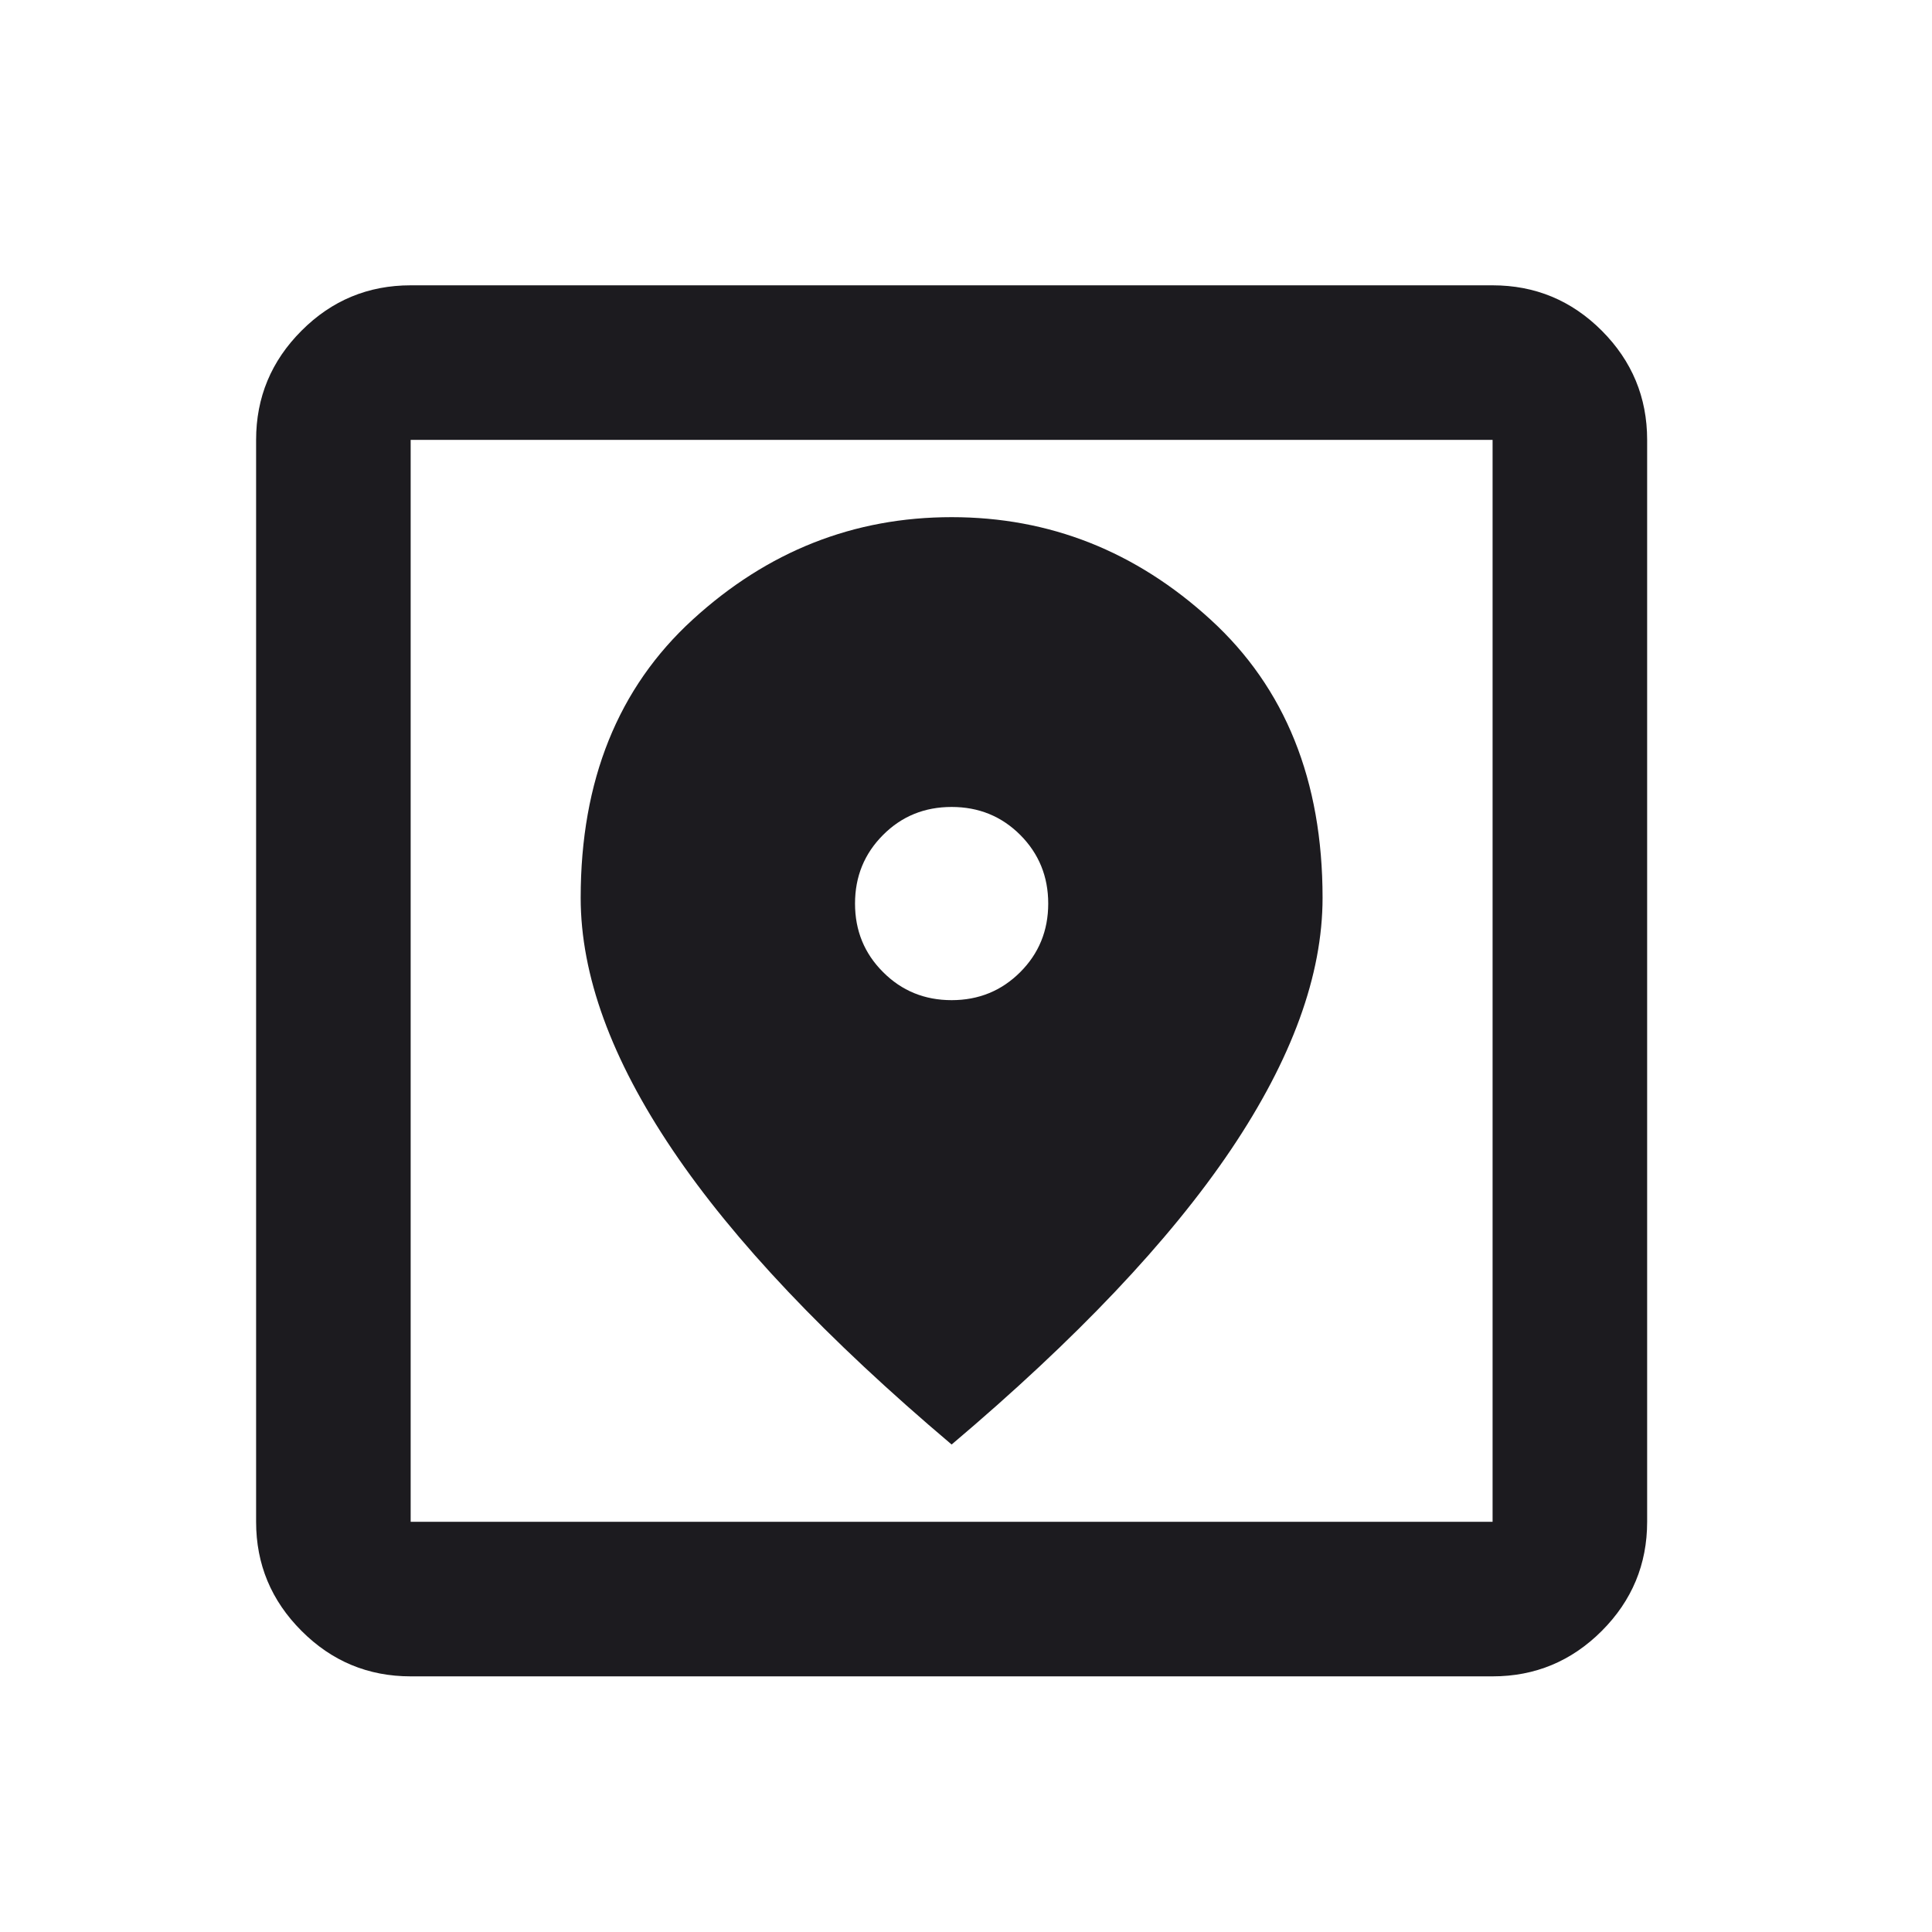 <?xml version="1.0" encoding="UTF-8"?> <svg xmlns="http://www.w3.org/2000/svg" width="25" height="25" viewBox="0 0 25 25" fill="none"> <mask id="mask0_159_565" style="mask-type:alpha" maskUnits="userSpaceOnUse" x="0" y="0" width="25" height="25"> <rect x="0.314" y="0.692" width="24" height="24" fill="#D9D9D9"></rect> </mask> <g mask="url(#mask0_159_565)"> <path d="M5.314 21.692C4.764 21.692 4.293 21.496 3.902 21.104C3.51 20.712 3.314 20.242 3.314 19.692V5.692C3.314 5.142 3.51 4.671 3.902 4.279C4.293 3.887 4.764 3.692 5.314 3.692H19.314C19.864 3.692 20.335 3.887 20.727 4.279C21.118 4.671 21.314 5.142 21.314 5.692V19.692C21.314 20.242 21.118 20.712 20.727 21.104C20.335 21.496 19.864 21.692 19.314 21.692H5.314ZM5.314 19.692H19.314V5.692H5.314V19.692ZM12.314 18.692C13.931 17.325 15.135 16.054 15.927 14.879C16.718 13.704 17.114 12.617 17.114 11.617C17.114 10.1 16.631 8.9 15.664 8.017C14.697 7.133 13.581 6.692 12.314 6.692C11.047 6.692 9.931 7.133 8.964 8.017C7.998 8.9 7.514 10.1 7.514 11.617C7.514 12.617 7.91 13.704 8.702 14.879C9.493 16.054 10.697 17.325 12.314 18.692ZM12.314 12.942C11.964 12.942 11.668 12.821 11.427 12.579C11.185 12.338 11.064 12.042 11.064 11.692C11.064 11.342 11.185 11.046 11.427 10.804C11.668 10.562 11.964 10.442 12.314 10.442C12.664 10.442 12.96 10.562 13.202 10.804C13.443 11.046 13.564 11.342 13.564 11.692C13.564 12.042 13.443 12.338 13.202 12.579C12.96 12.821 12.664 12.942 12.314 12.942Z" fill="#1C1B1F"></path> </g> </svg> 